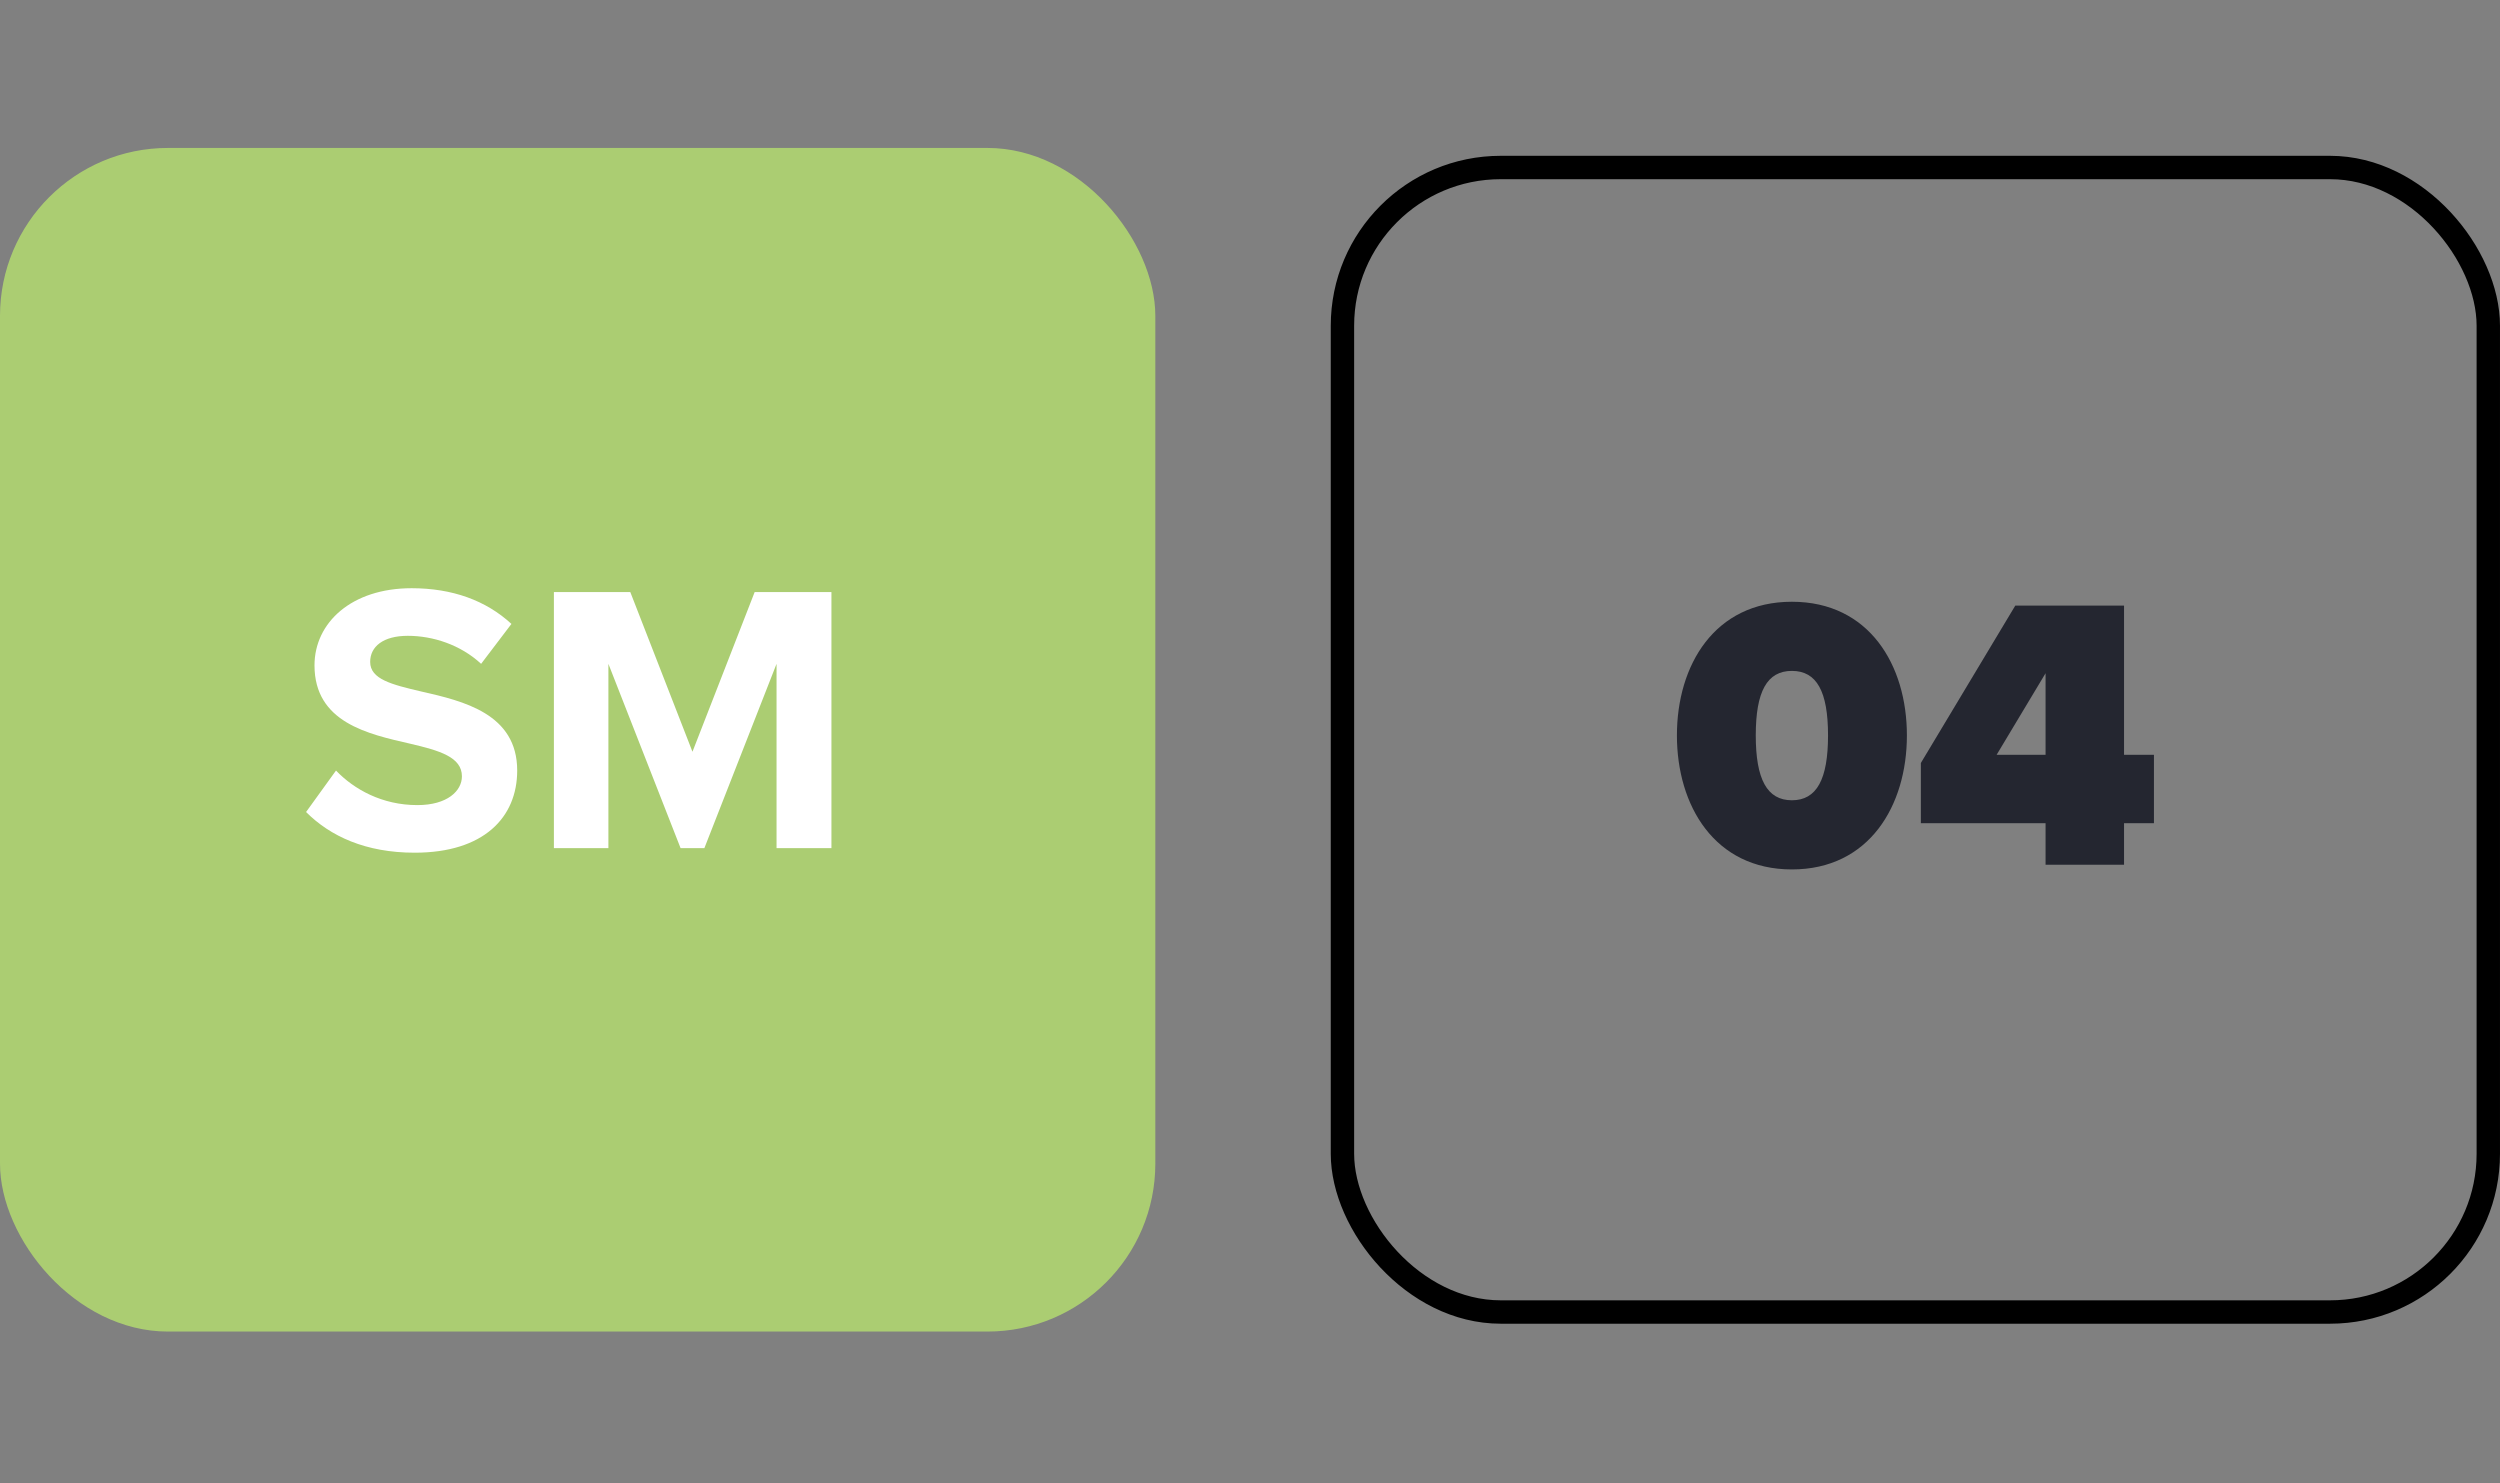 <svg width="150" height="89" viewBox="0 0 150 89" fill="none" xmlns="http://www.w3.org/2000/svg">
<rect x="0" y="0" width="150" height="89" fill="#808080" stroke="none"/>
<rect y="8.877" width="69.32" height="71.017" rx="10.077" fill="#ABCD72"/>
<path d="M18.364 48.721L20.16 46.233C21.243 47.362 22.924 48.306 25.043 48.306C26.84 48.306 27.715 47.454 27.715 46.579C27.715 45.427 26.379 45.035 24.606 44.621C22.095 44.045 18.87 43.354 18.87 39.922C18.87 37.366 21.082 35.293 24.698 35.293C27.139 35.293 29.166 36.03 30.686 37.435L28.867 39.83C27.623 38.678 25.965 38.149 24.467 38.149C22.993 38.149 22.21 38.794 22.21 39.715C22.21 40.752 23.5 41.074 25.273 41.489C27.807 42.064 31.032 42.824 31.032 46.233C31.032 49.043 29.028 51.162 24.882 51.162C21.934 51.162 19.815 50.172 18.364 48.721ZM49.886 50.886H46.593V39.83L42.263 50.886H40.834L36.504 39.83V50.886H33.234V35.523H37.817L41.548 45.105L45.28 35.523H49.886V50.886Z" fill="white"/>
<path d="M100.615 44.124C100.615 39.905 102.876 36.105 107.514 36.105C112.153 36.105 114.414 39.905 114.414 44.124C114.414 48.343 112.153 52.166 107.514 52.166C102.876 52.166 100.615 48.343 100.615 44.124ZM109.682 44.124C109.682 41.49 109.006 40.254 107.514 40.254C106.022 40.254 105.346 41.49 105.346 44.124C105.346 46.758 106.022 48.016 107.514 48.016C109.006 48.016 109.682 46.758 109.682 44.124ZM127.442 51.886H122.734V49.392H115.251V45.779L120.916 36.338H127.442V45.289H129.237V49.392H127.442V51.886ZM122.734 45.289V40.394L119.797 45.289H122.734Z" fill="#242630"/>
<rect x="80.547" y="10.05" width="68.751" height="68.671" rx="9.496" stroke="black" stroke-width="1.403"/>
</svg>
